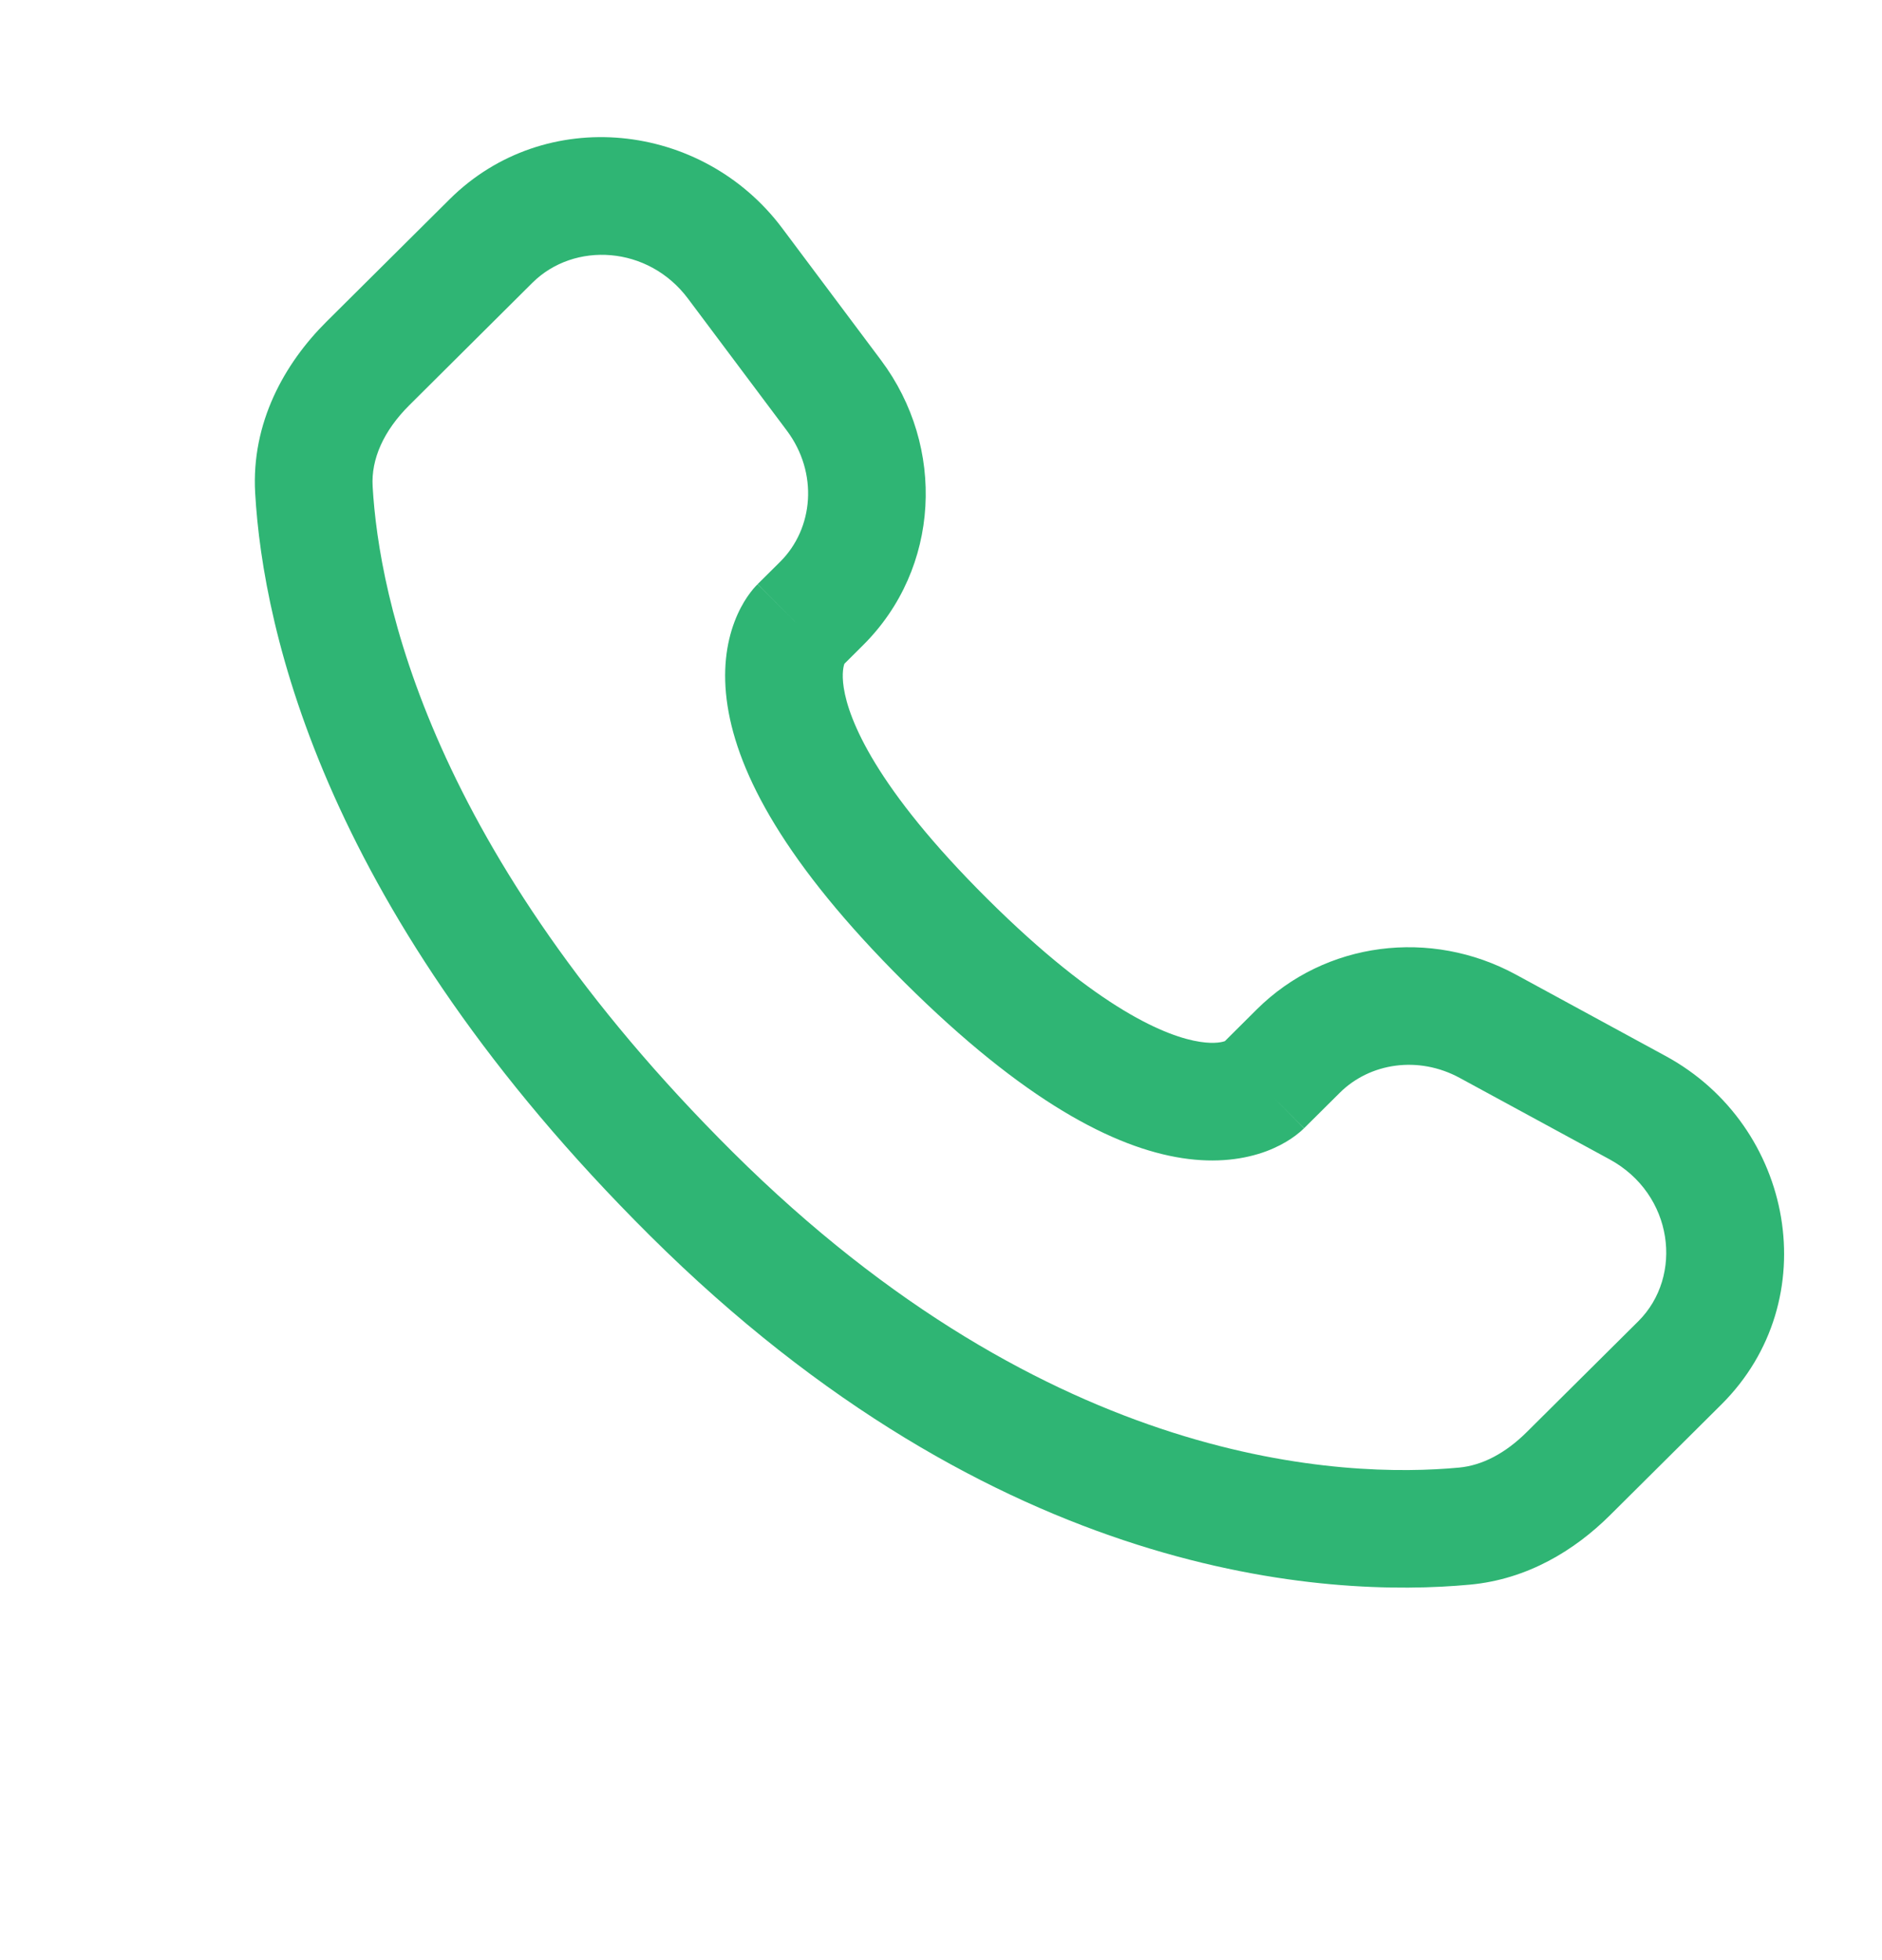<svg width="24" height="25" viewBox="0 0 24 25" fill="none" xmlns="http://www.w3.org/2000/svg">
<path d="M16.101 13.858L15.572 13.327H15.572L16.101 13.858ZM16.556 13.406L17.085 13.938H17.085L16.556 13.406ZM18.973 13.089L18.615 13.748L18.973 13.089ZM20.883 14.127L20.525 14.786L20.883 14.127ZM21.422 17.383L21.951 17.914L21.422 17.383ZM20.001 18.795L19.472 18.263L20.001 18.795ZM18.676 19.465L18.746 20.211H18.746L18.676 19.465ZM8.815 15.226L9.344 14.694L8.815 15.226ZM4.003 6.245L3.254 6.288L3.254 6.288L4.003 6.245ZM10.477 7.697L11.006 8.229H11.006L10.477 7.697ZM10.634 5.043L11.235 4.594L10.634 5.043ZM9.373 3.359L8.773 3.808V3.808L9.373 3.359ZM6.261 3.074L6.79 3.606H6.79L6.261 3.074ZM4.692 4.635L4.163 4.103H4.163L4.692 4.635ZM12.063 11.997L12.592 11.465L12.063 11.997ZM16.63 14.39L17.085 13.938L16.027 12.874L15.572 13.327L16.63 14.39ZM18.615 13.748L20.525 14.786L21.241 13.469L19.331 12.43L18.615 13.748ZM20.893 16.851L19.472 18.263L20.53 19.327L21.951 17.914L20.893 16.851ZM18.607 18.718C17.157 18.853 13.406 18.733 9.344 14.694L8.287 15.758C12.719 20.165 16.937 20.38 18.746 20.211L18.607 18.718ZM9.344 14.694C5.473 10.845 4.832 7.607 4.752 6.203L3.254 6.288C3.355 8.056 4.149 11.643 8.287 15.758L9.344 14.694ZM10.72 8.514L11.006 8.229L9.949 7.165L9.662 7.45L10.72 8.514ZM11.235 4.594L9.974 2.909L8.773 3.808L10.034 5.492L11.235 4.594ZM5.733 2.542L4.163 4.103L5.221 5.167L6.79 3.606L5.733 2.542ZM10.191 7.982C9.662 7.45 9.661 7.451 9.66 7.452C9.66 7.452 9.659 7.453 9.659 7.453C9.658 7.454 9.657 7.455 9.656 7.456C9.654 7.458 9.652 7.46 9.65 7.463C9.645 7.467 9.641 7.472 9.636 7.477C9.626 7.488 9.616 7.5 9.604 7.513C9.582 7.54 9.556 7.574 9.529 7.613C9.475 7.693 9.416 7.799 9.366 7.932C9.264 8.203 9.209 8.56 9.278 9.003C9.412 9.868 10.008 11.011 11.534 12.529L12.592 11.465C11.163 10.044 10.823 9.18 10.76 8.773C10.73 8.579 10.761 8.483 10.77 8.461C10.775 8.447 10.777 8.445 10.771 8.455C10.768 8.459 10.762 8.467 10.754 8.477C10.75 8.482 10.745 8.487 10.739 8.493C10.736 8.496 10.733 8.5 10.73 8.503C10.729 8.505 10.727 8.507 10.725 8.508C10.724 8.509 10.723 8.51 10.722 8.511C10.722 8.512 10.721 8.512 10.721 8.513C10.72 8.513 10.72 8.514 10.191 7.982ZM11.534 12.529C13.061 14.047 14.21 14.638 15.076 14.771C15.519 14.839 15.876 14.784 16.147 14.684C16.28 14.634 16.386 14.576 16.466 14.522C16.506 14.495 16.539 14.47 16.566 14.447C16.58 14.436 16.592 14.426 16.602 14.416C16.608 14.411 16.613 14.407 16.617 14.402C16.619 14.4 16.622 14.398 16.624 14.396C16.625 14.395 16.626 14.394 16.627 14.393C16.627 14.393 16.628 14.392 16.628 14.392C16.629 14.391 16.63 14.39 16.101 13.858C15.572 13.327 15.573 13.326 15.573 13.325C15.573 13.325 15.574 13.324 15.575 13.324C15.576 13.323 15.576 13.322 15.577 13.321C15.579 13.319 15.581 13.318 15.583 13.316C15.586 13.313 15.589 13.31 15.593 13.307C15.599 13.301 15.604 13.296 15.609 13.292C15.619 13.284 15.627 13.279 15.631 13.276C15.64 13.27 15.638 13.273 15.624 13.278C15.599 13.287 15.501 13.318 15.304 13.288C14.89 13.225 14.02 12.885 12.592 11.465L11.534 12.529ZM9.974 2.909C8.954 1.548 6.95 1.332 5.733 2.542L6.79 3.606C7.322 3.078 8.266 3.131 8.773 3.808L9.974 2.909ZM4.752 6.203C4.732 5.856 4.891 5.495 5.221 5.167L4.163 4.103C3.626 4.637 3.203 5.394 3.254 6.288L4.752 6.203ZM19.472 18.263C19.198 18.536 18.903 18.69 18.607 18.718L18.746 20.211C19.48 20.143 20.082 19.772 20.53 19.327L19.472 18.263ZM11.006 8.229C11.991 7.25 12.064 5.701 11.235 4.594L10.034 5.492C10.437 6.031 10.377 6.739 9.949 7.165L11.006 8.229ZM20.525 14.786C21.343 15.231 21.47 16.276 20.893 16.851L21.951 17.914C23.291 16.582 22.878 14.358 21.241 13.469L20.525 14.786ZM17.085 13.938C17.469 13.556 18.087 13.461 18.615 13.748L19.331 12.43C18.247 11.841 16.903 12.004 16.027 12.874L17.085 13.938Z" fill="#2FB574"/>
</svg>
